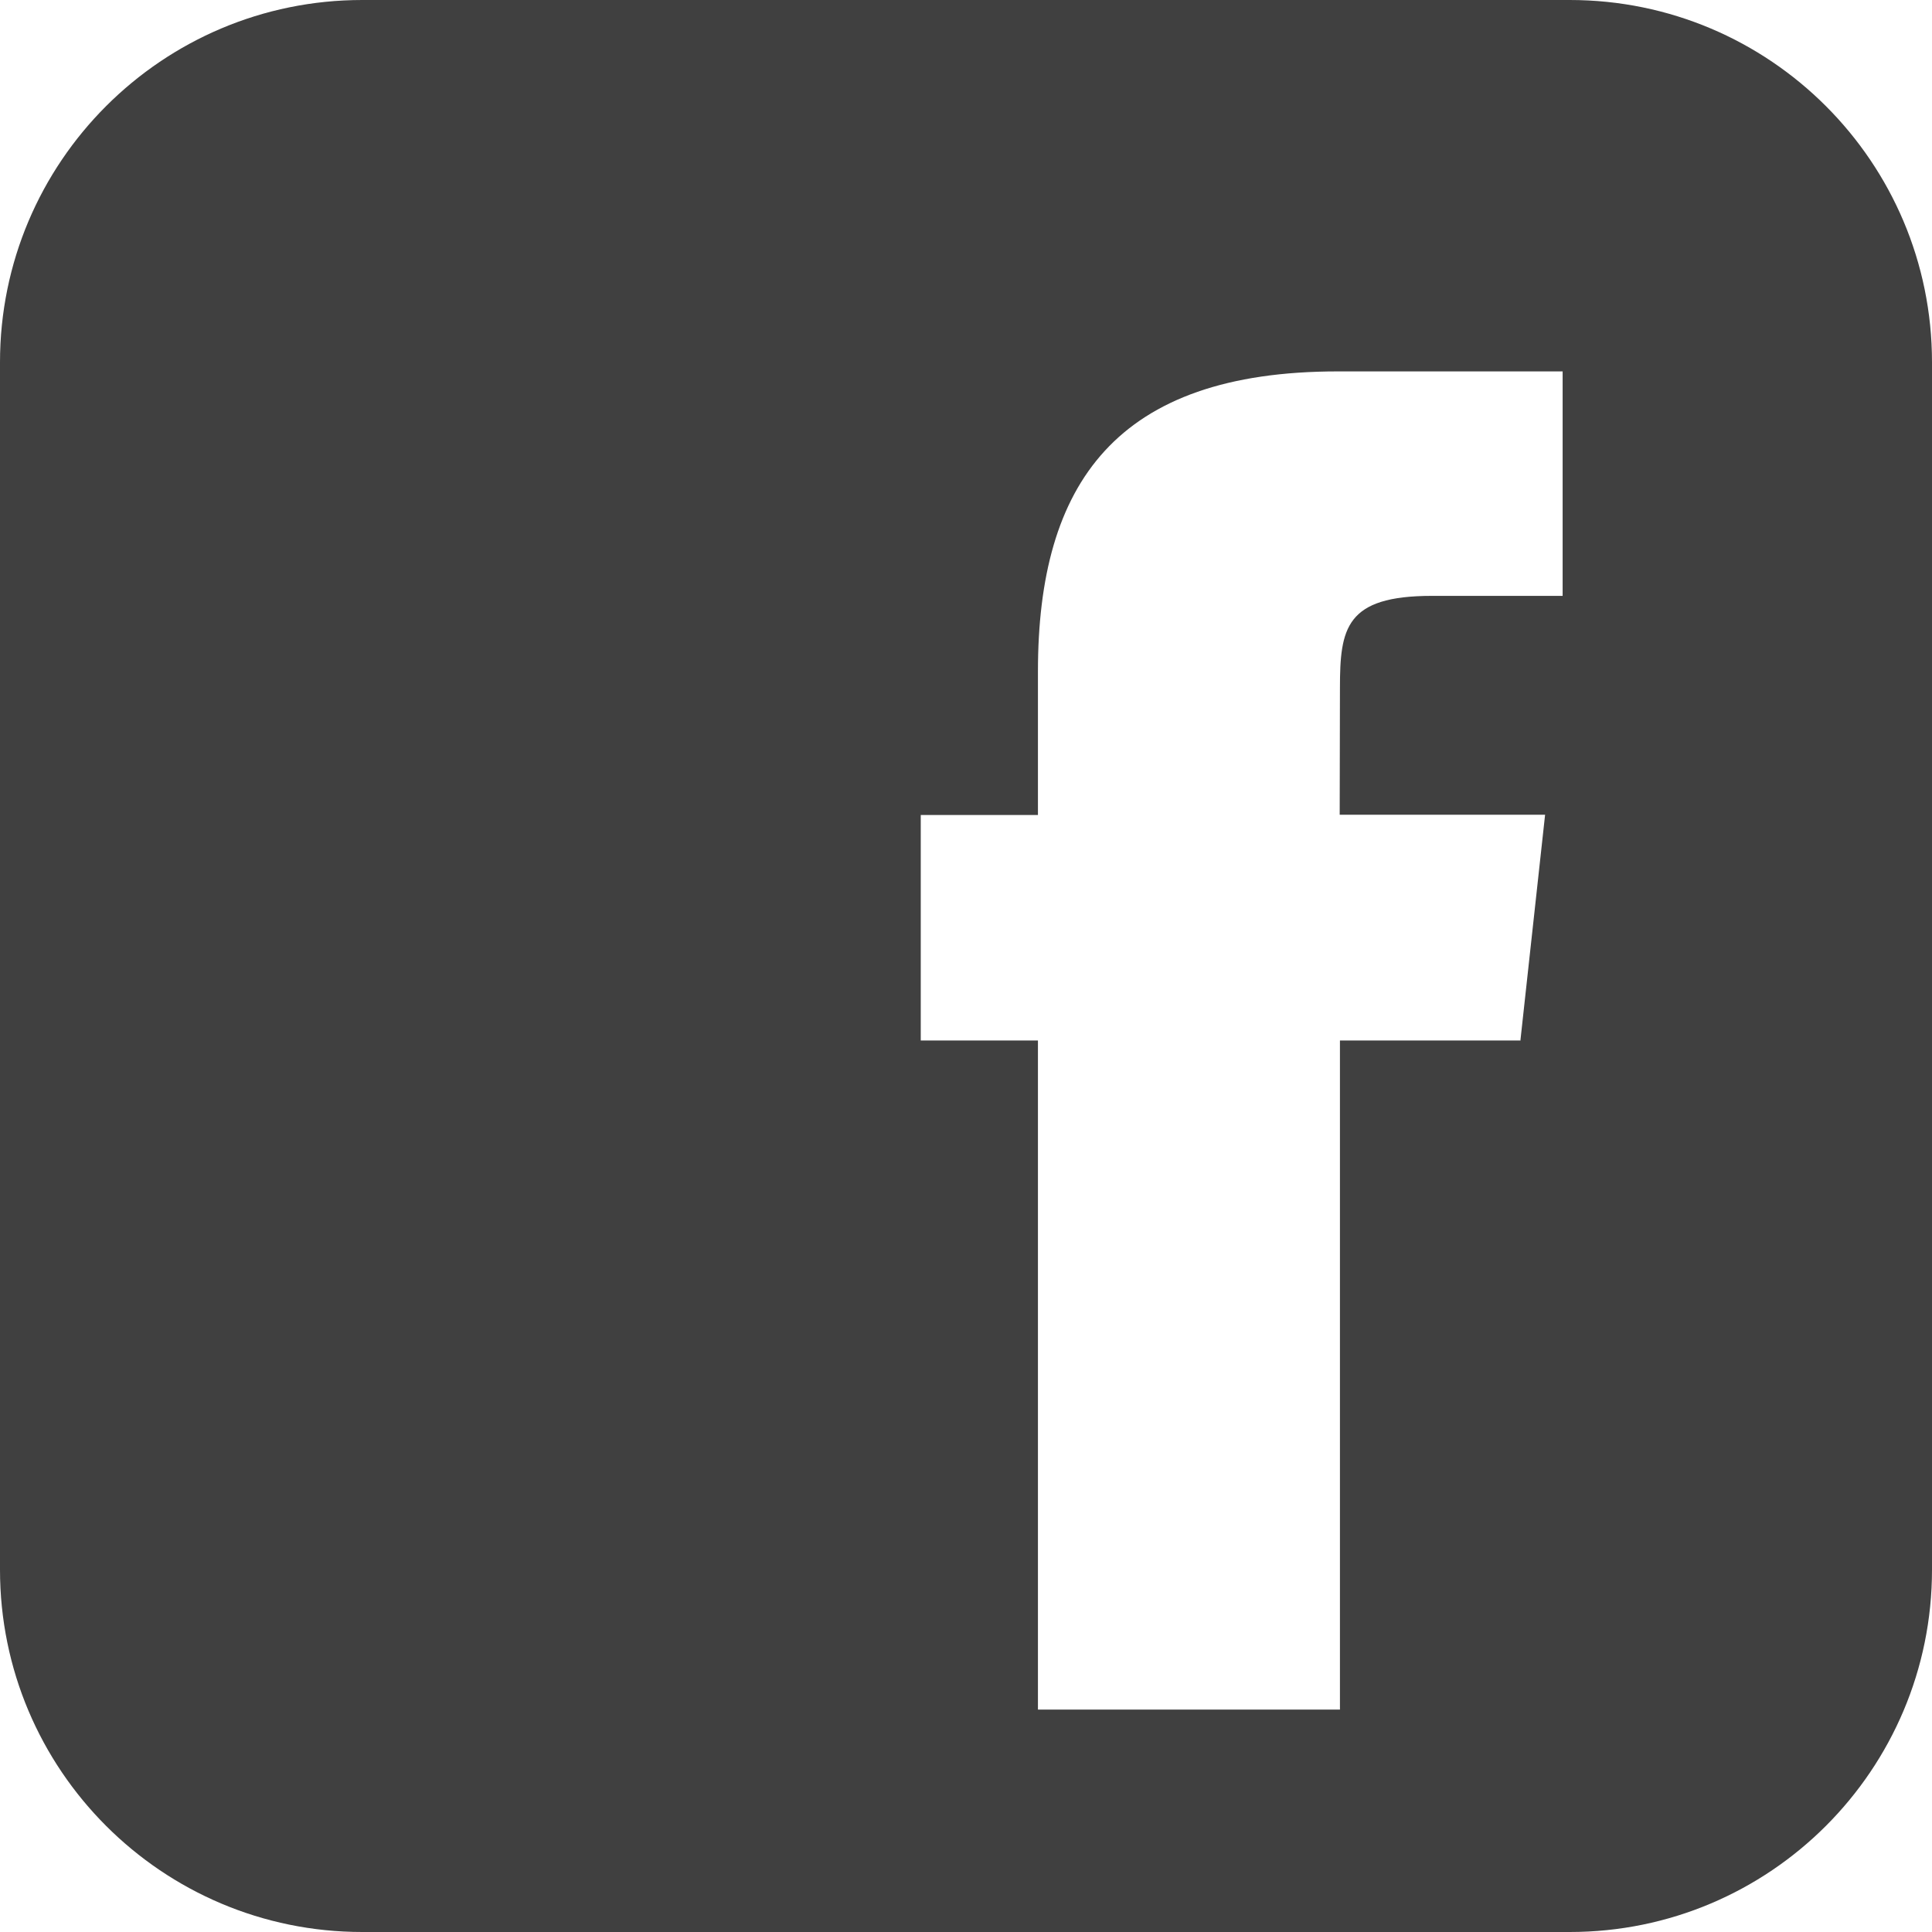 <svg clip-rule="evenodd" fill="#404040" height="15" image-rendering="optimizeQuality" shape-rendering="geometricPrecision" text-rendering="geometricPrecision" viewBox="0 0 7600 7600" width="15" xmlns="http://www.w3.org/2000/svg"><path d="M6175 0H1425C638 0 0 638 0 1425v4750c0 787 638 1425 1425 1425h4750c787 0 1425-638 1425-1425V1425C7600 638 6962 0 6175 0zm-193 4093h-711v2632H4083V4093h-461v-887h461v-565c0-740 308-1180 1180-1180h884v883h-514c-340 0-362 127-362 363l-1 498h808l-97 887z"/></svg>
